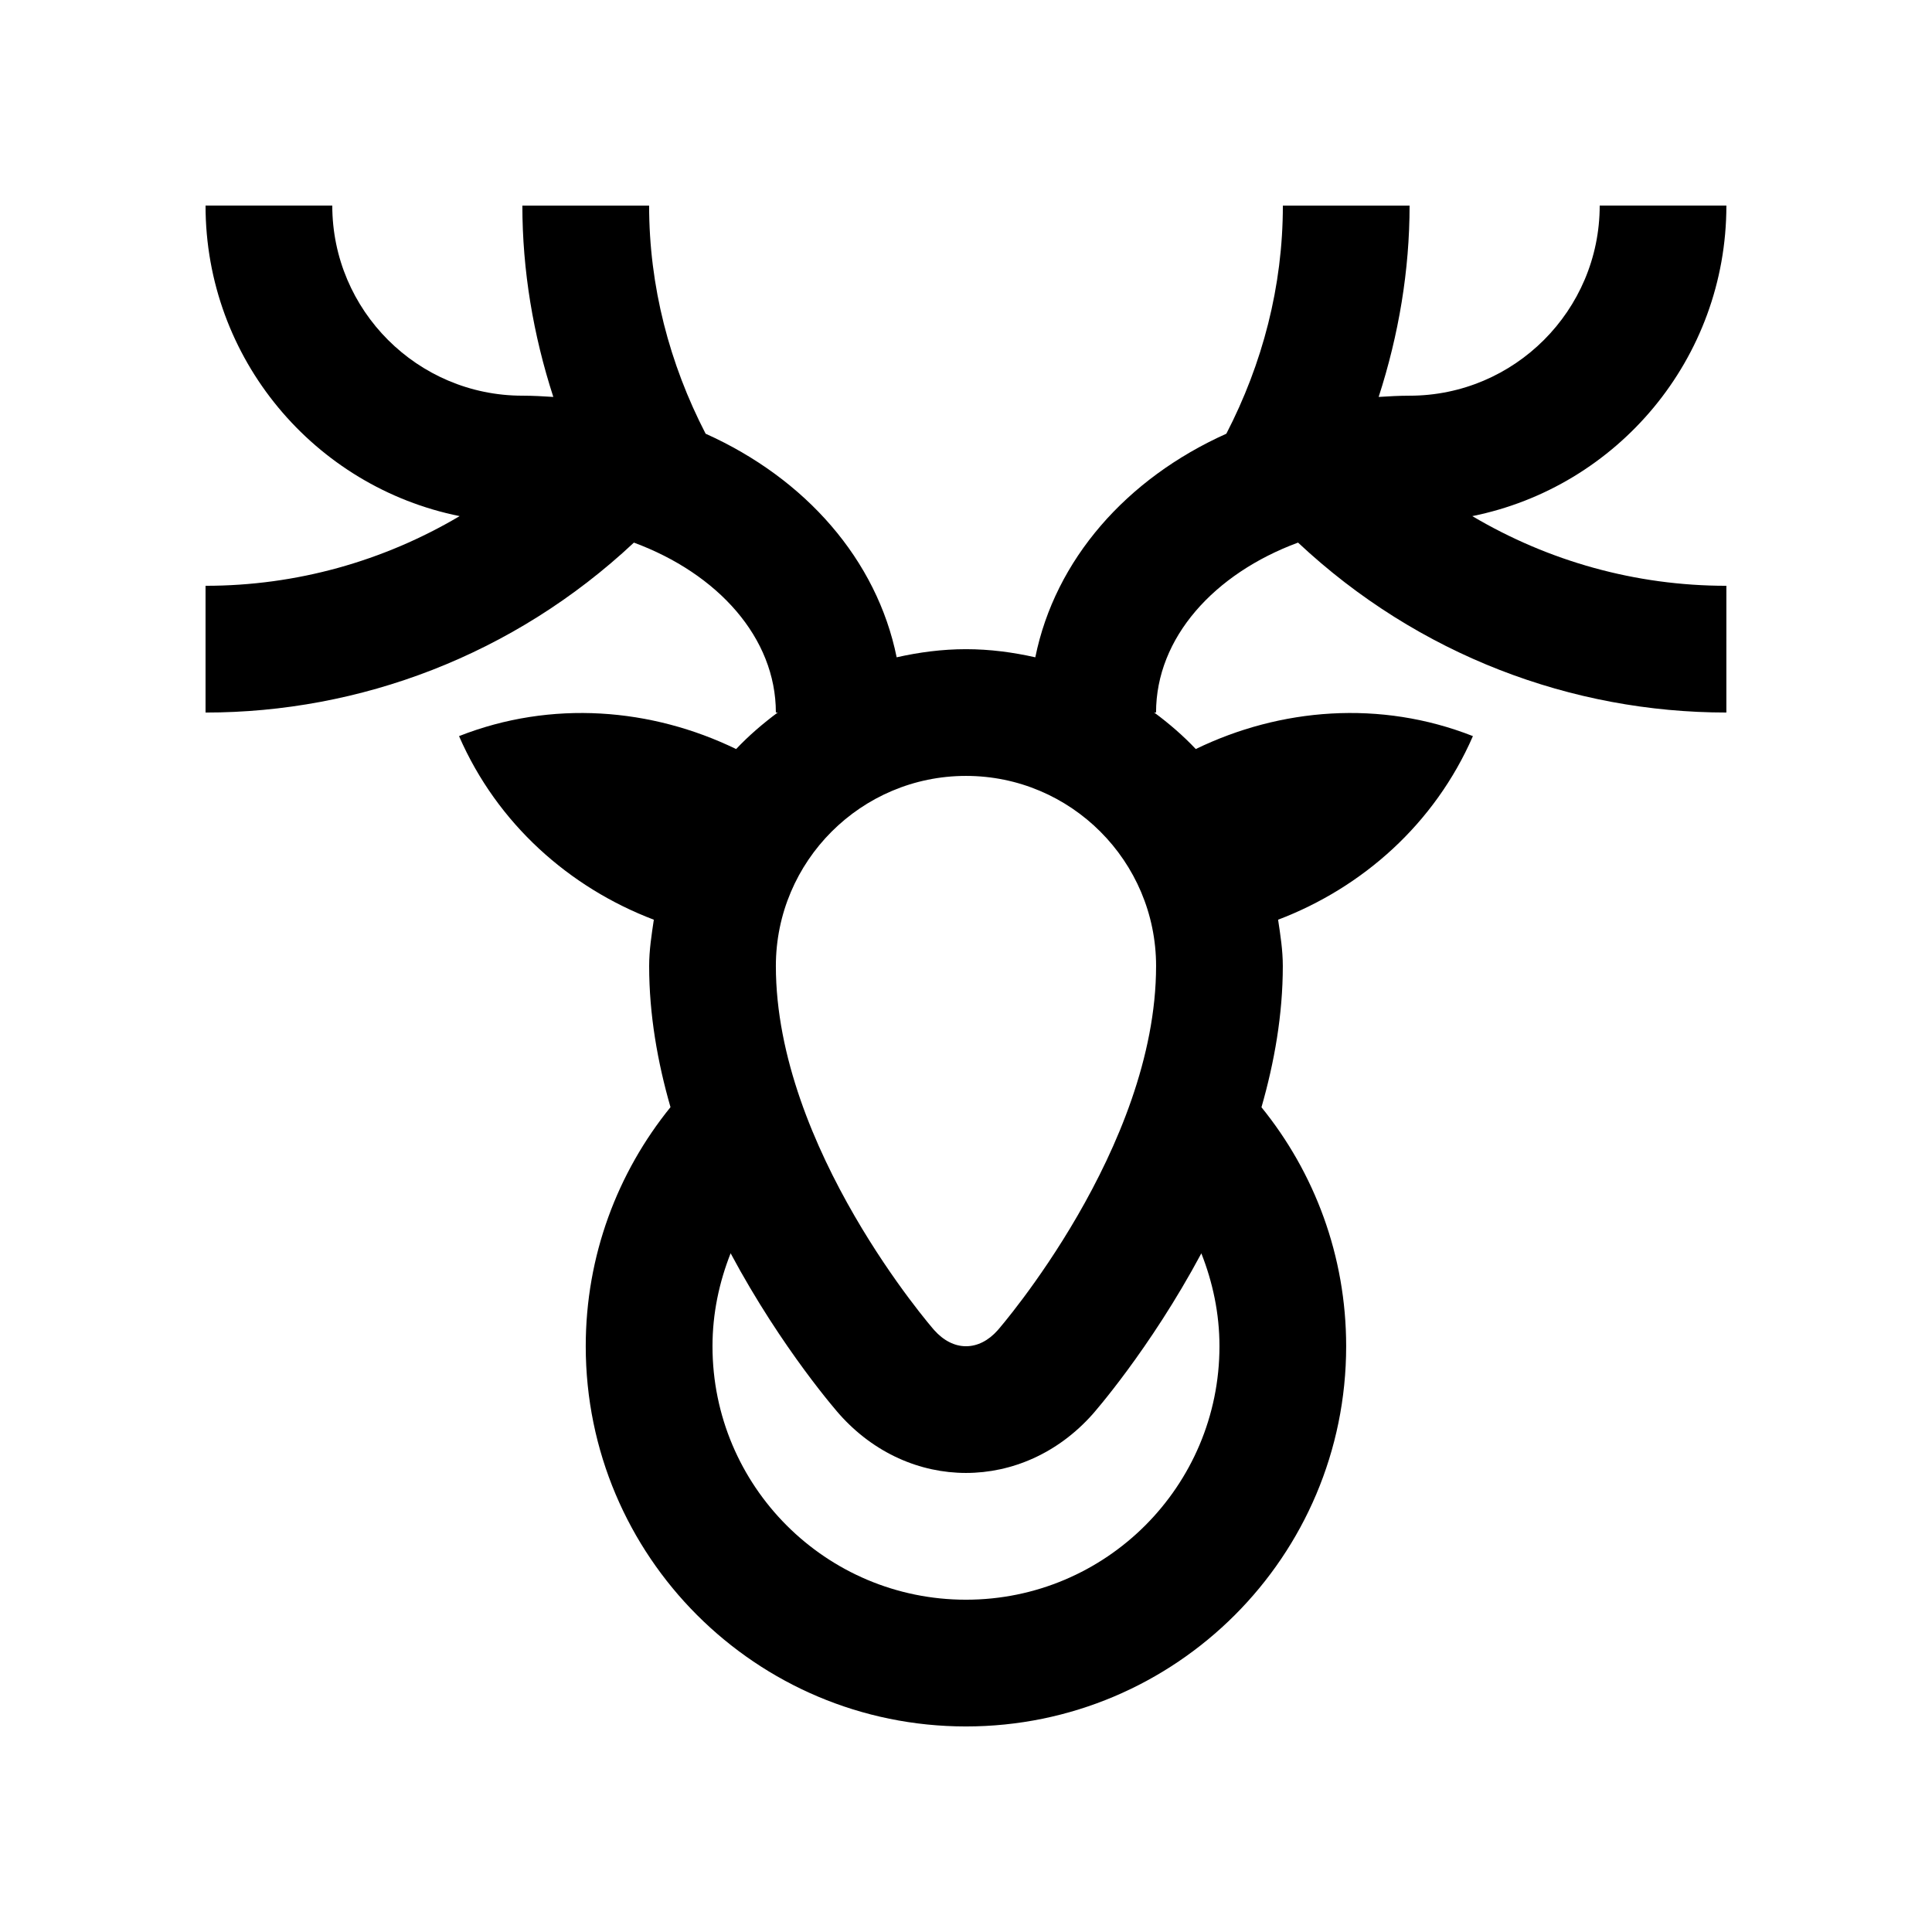 <?xml version="1.0" encoding="UTF-8"?>
<!-- Uploaded to: ICON Repo, www.svgrepo.com, Generator: ICON Repo Mixer Tools -->
<svg fill="#000000" width="800px" height="800px" version="1.1" viewBox="144 144 512 512" xmlns="http://www.w3.org/2000/svg">
 <path d="m601.52 198.48h-33.582c0 27.785-22.602 50.383-50.383 50.383-2.777 0-5.492 0.16-8.195 0.328 5.324-16.469 8.195-33.555 8.195-50.707h-33.582c0 21.438-5.41 41.934-14.977 60.453-26.492 11.887-45.383 33.387-50.629 59.254-5.934-1.328-12.035-2.152-18.375-2.152-6.328 0-12.43 0.82-18.367 2.152-5.25-25.867-24.148-47.363-50.629-59.254-9.566-18.52-14.973-39.016-14.973-60.453h-33.59c0 17.156 2.867 34.242 8.203 50.707-2.703-0.172-5.43-0.332-8.195-0.332-27.785 0-50.383-22.598-50.383-50.383l-33.586 0.004c0 40.672 28.93 74.574 67.34 82.297-20.211 11.953-43.25 18.465-67.34 18.465v33.59c40.844 0 81.605-15.125 113.52-45.035 22.215 8.219 37.621 25.191 37.621 45.035h0.48c-3.941 2.934-7.652 6.117-11.012 9.672-22.383-10.852-48.871-13.09-73.43-3.426 10.137 23.27 29.266 40.148 51.621 48.656-0.598 4.035-1.238 8.07-1.238 12.27 0 12.879 2.227 25.473 5.656 37.406-14.035 17.316-22.461 39.344-22.461 63.355 0 55.66 45.109 100.76 100.76 100.76 55.637 0 100.76-45.102 100.76-100.76 0-24.012-8.422-46.039-22.445-63.332 3.426-11.957 5.656-24.551 5.656-37.43 0-4.195-0.641-8.23-1.25-12.27 22.363-8.508 41.492-25.387 51.629-48.656-24.57-9.664-51.062-7.43-73.445 3.426-3.356-3.559-7.062-6.742-11.004-9.672l0.477-0.004c0-19.844 15.422-36.824 37.629-45.035 31.91 29.918 72.68 45.035 113.51 45.035l0.004-33.586c-24.086 0-47.133-6.508-67.336-18.465 38.406-7.727 67.336-41.625 67.336-82.297zm-139.15 277.67c3.012 7.644 4.801 15.906 4.801 24.617 0 37.109-30.094 67.172-67.18 67.172-37.102 0-67.172-30.062-67.172-67.172 0-8.723 1.785-16.988 4.805-24.637 13.695 25.605 28.824 42.656 28.824 42.656 18.461 20.746 48.645 20.746 67.102 0-0.004 0 15.121-17.055 28.82-42.637zm-11.996-76.145c0 48.281-41.555 96.043-41.969 96.516-2.438 2.754-5.367 4.246-8.41 4.246-3.012 0-5.953-1.492-8.445-4.297-0.379-0.426-41.938-48.188-41.938-96.465 0-27.785 22.602-50.383 50.383-50.383 27.789 0 50.379 22.598 50.379 50.383z"/>
</svg>